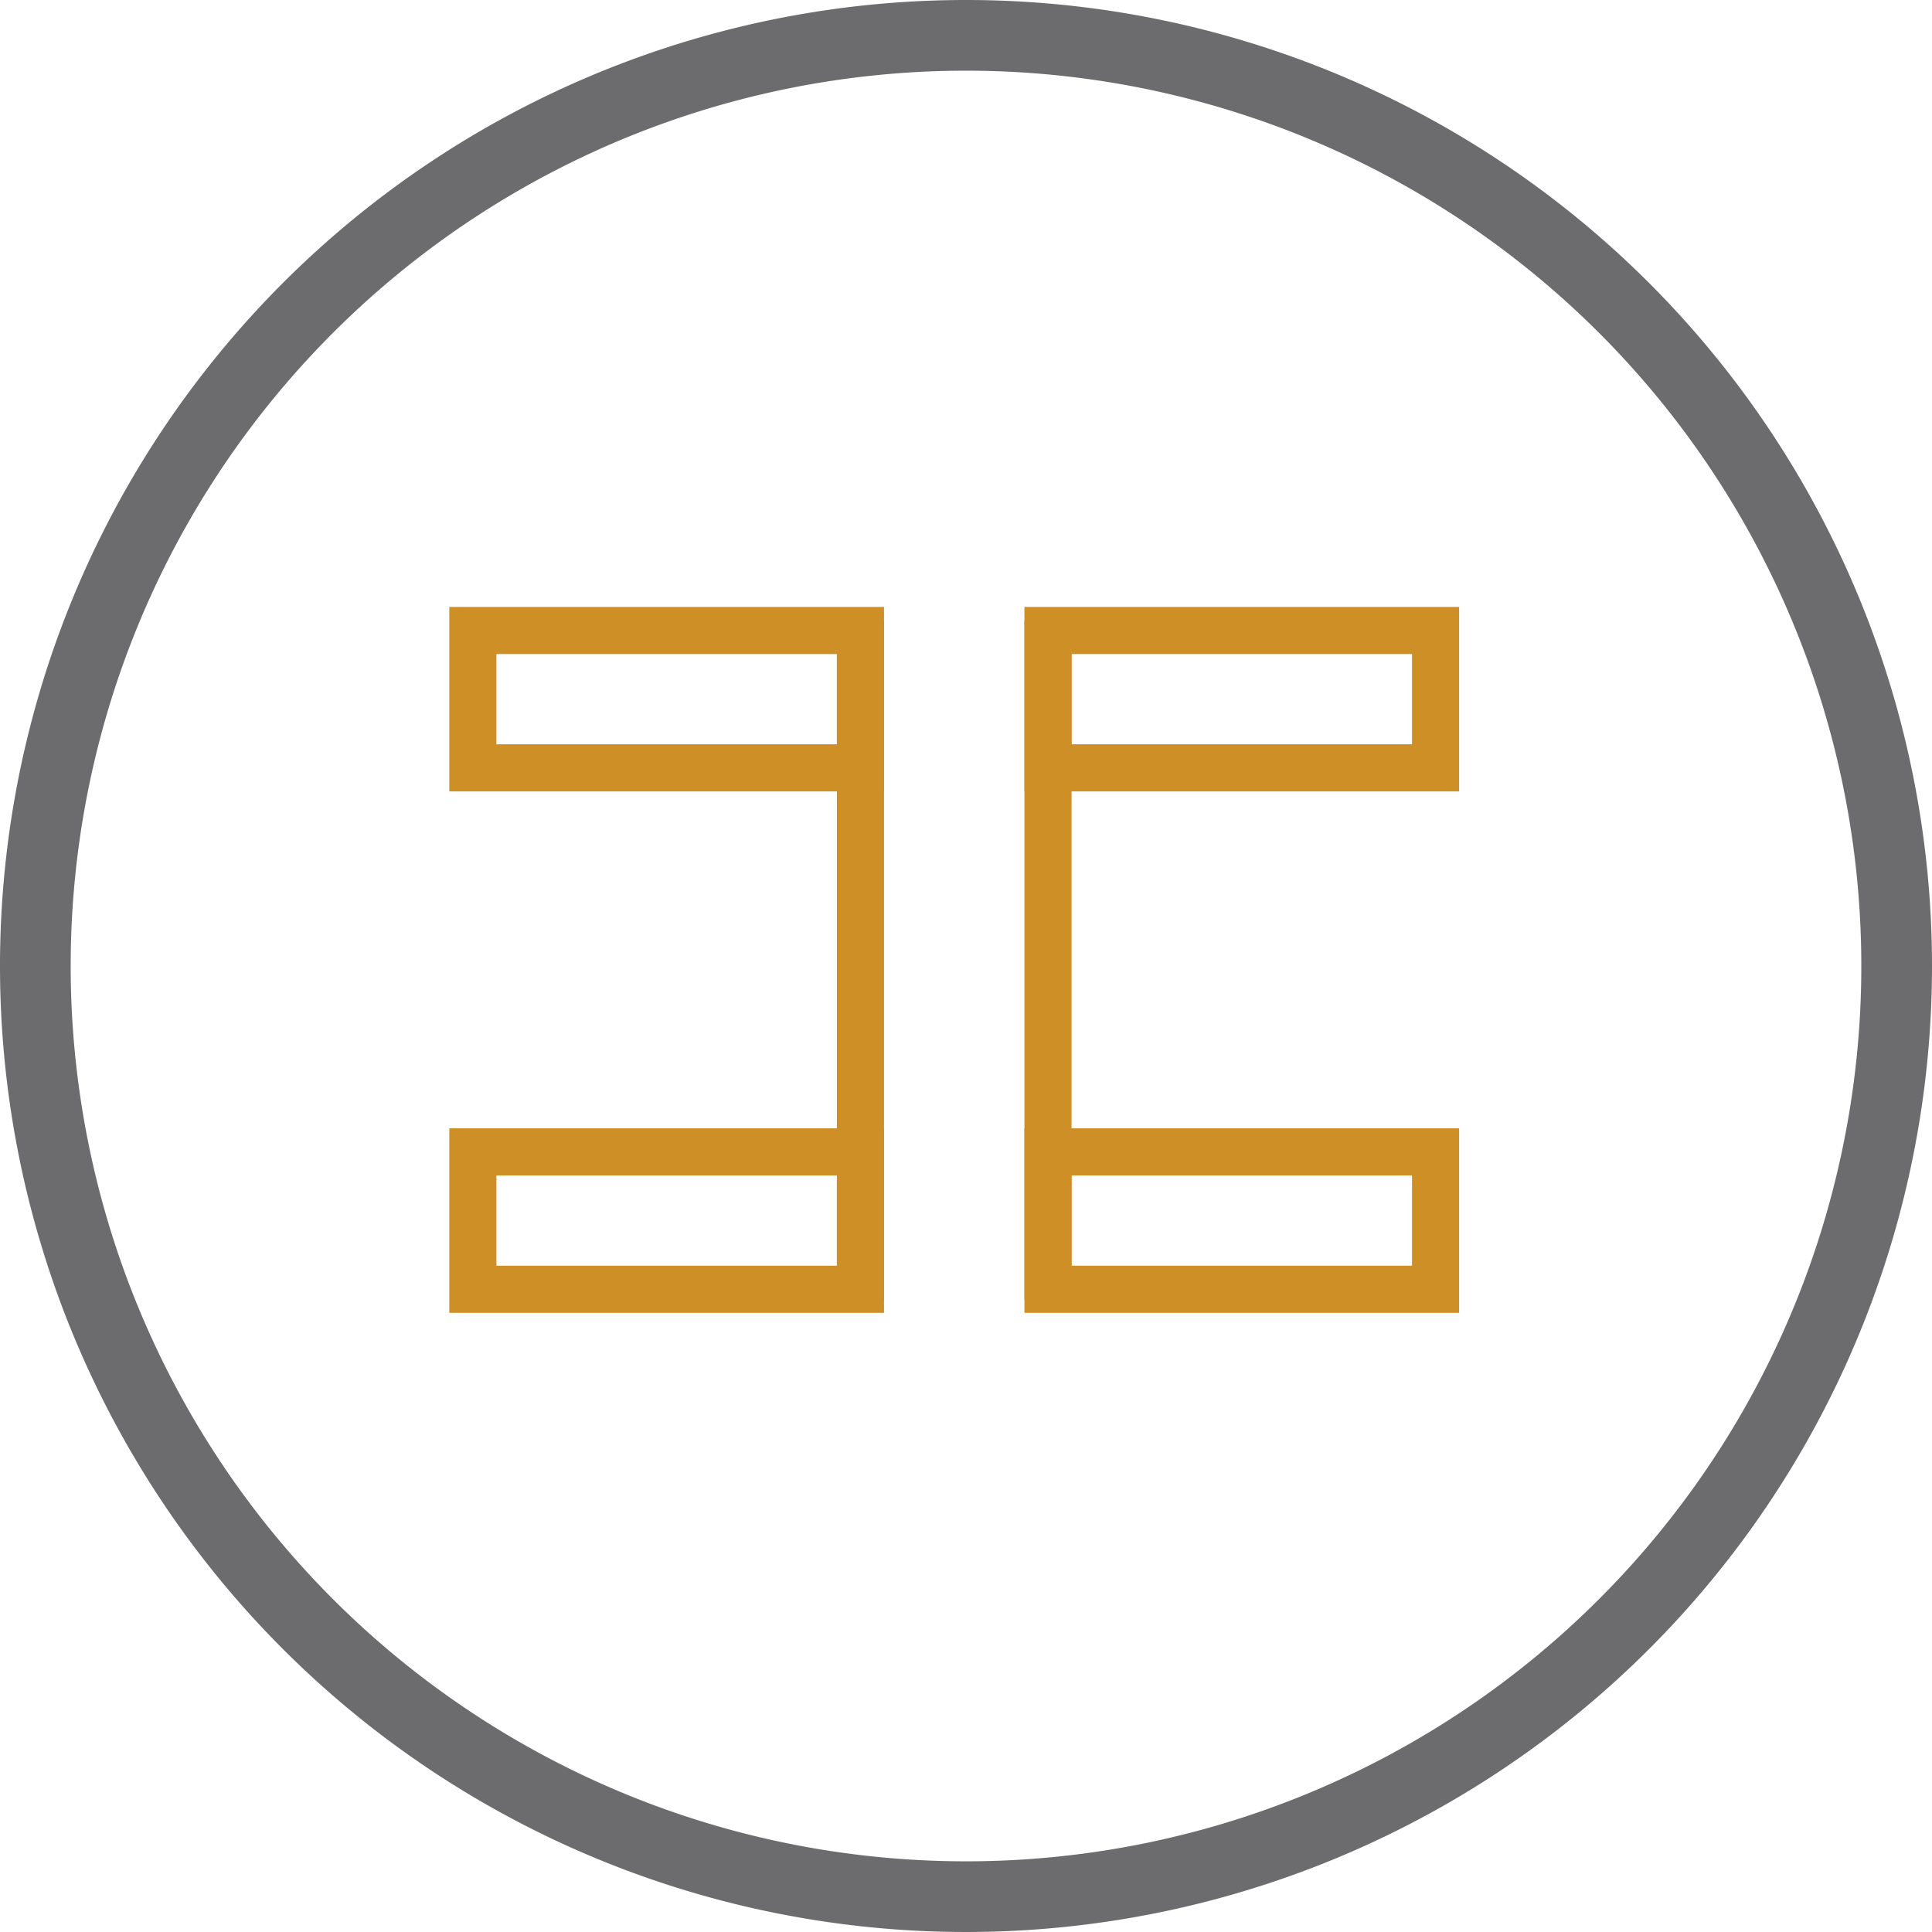 <svg xmlns="http://www.w3.org/2000/svg" viewBox="0 0 82 82"><defs><style>.cls-1{fill:none;stroke:#cd8f26;stroke-miterlimit:10;stroke-width:2px;}.cls-2{fill:#6c6c6e;}</style></defs><title>icon_3d_stereoscopic_v2</title><g id="_3d_stereoscopic_copy" data-name="3d stereoscopic copy"><rect class="cls-1" x="44.48" y="26.76" width="16.45" height="5.83"/><rect class="cls-1" x="44.48" y="48.89" width="16.45" height="5.83"/><line class="cls-1" x1="44.48" y1="26.33" x2="44.48" y2="55.15"/><rect class="cls-1" x="20.07" y="48.89" width="16.45" height="5.83"/><rect class="cls-1" x="20.07" y="26.76" width="16.45" height="5.83"/><line class="cls-1" x1="36.52" y1="55.15" x2="36.52" y2="26.33"/></g><g id="outline"><path class="cls-2" d="M42.5,4.5a38,38,0,1,1-38,38,38,38,0,0,1,38-38m0-3a41,41,0,1,0,41,41,41,41,0,0,0-41-41Z" transform="translate(-1.5 -1.5)"/></g></svg>
